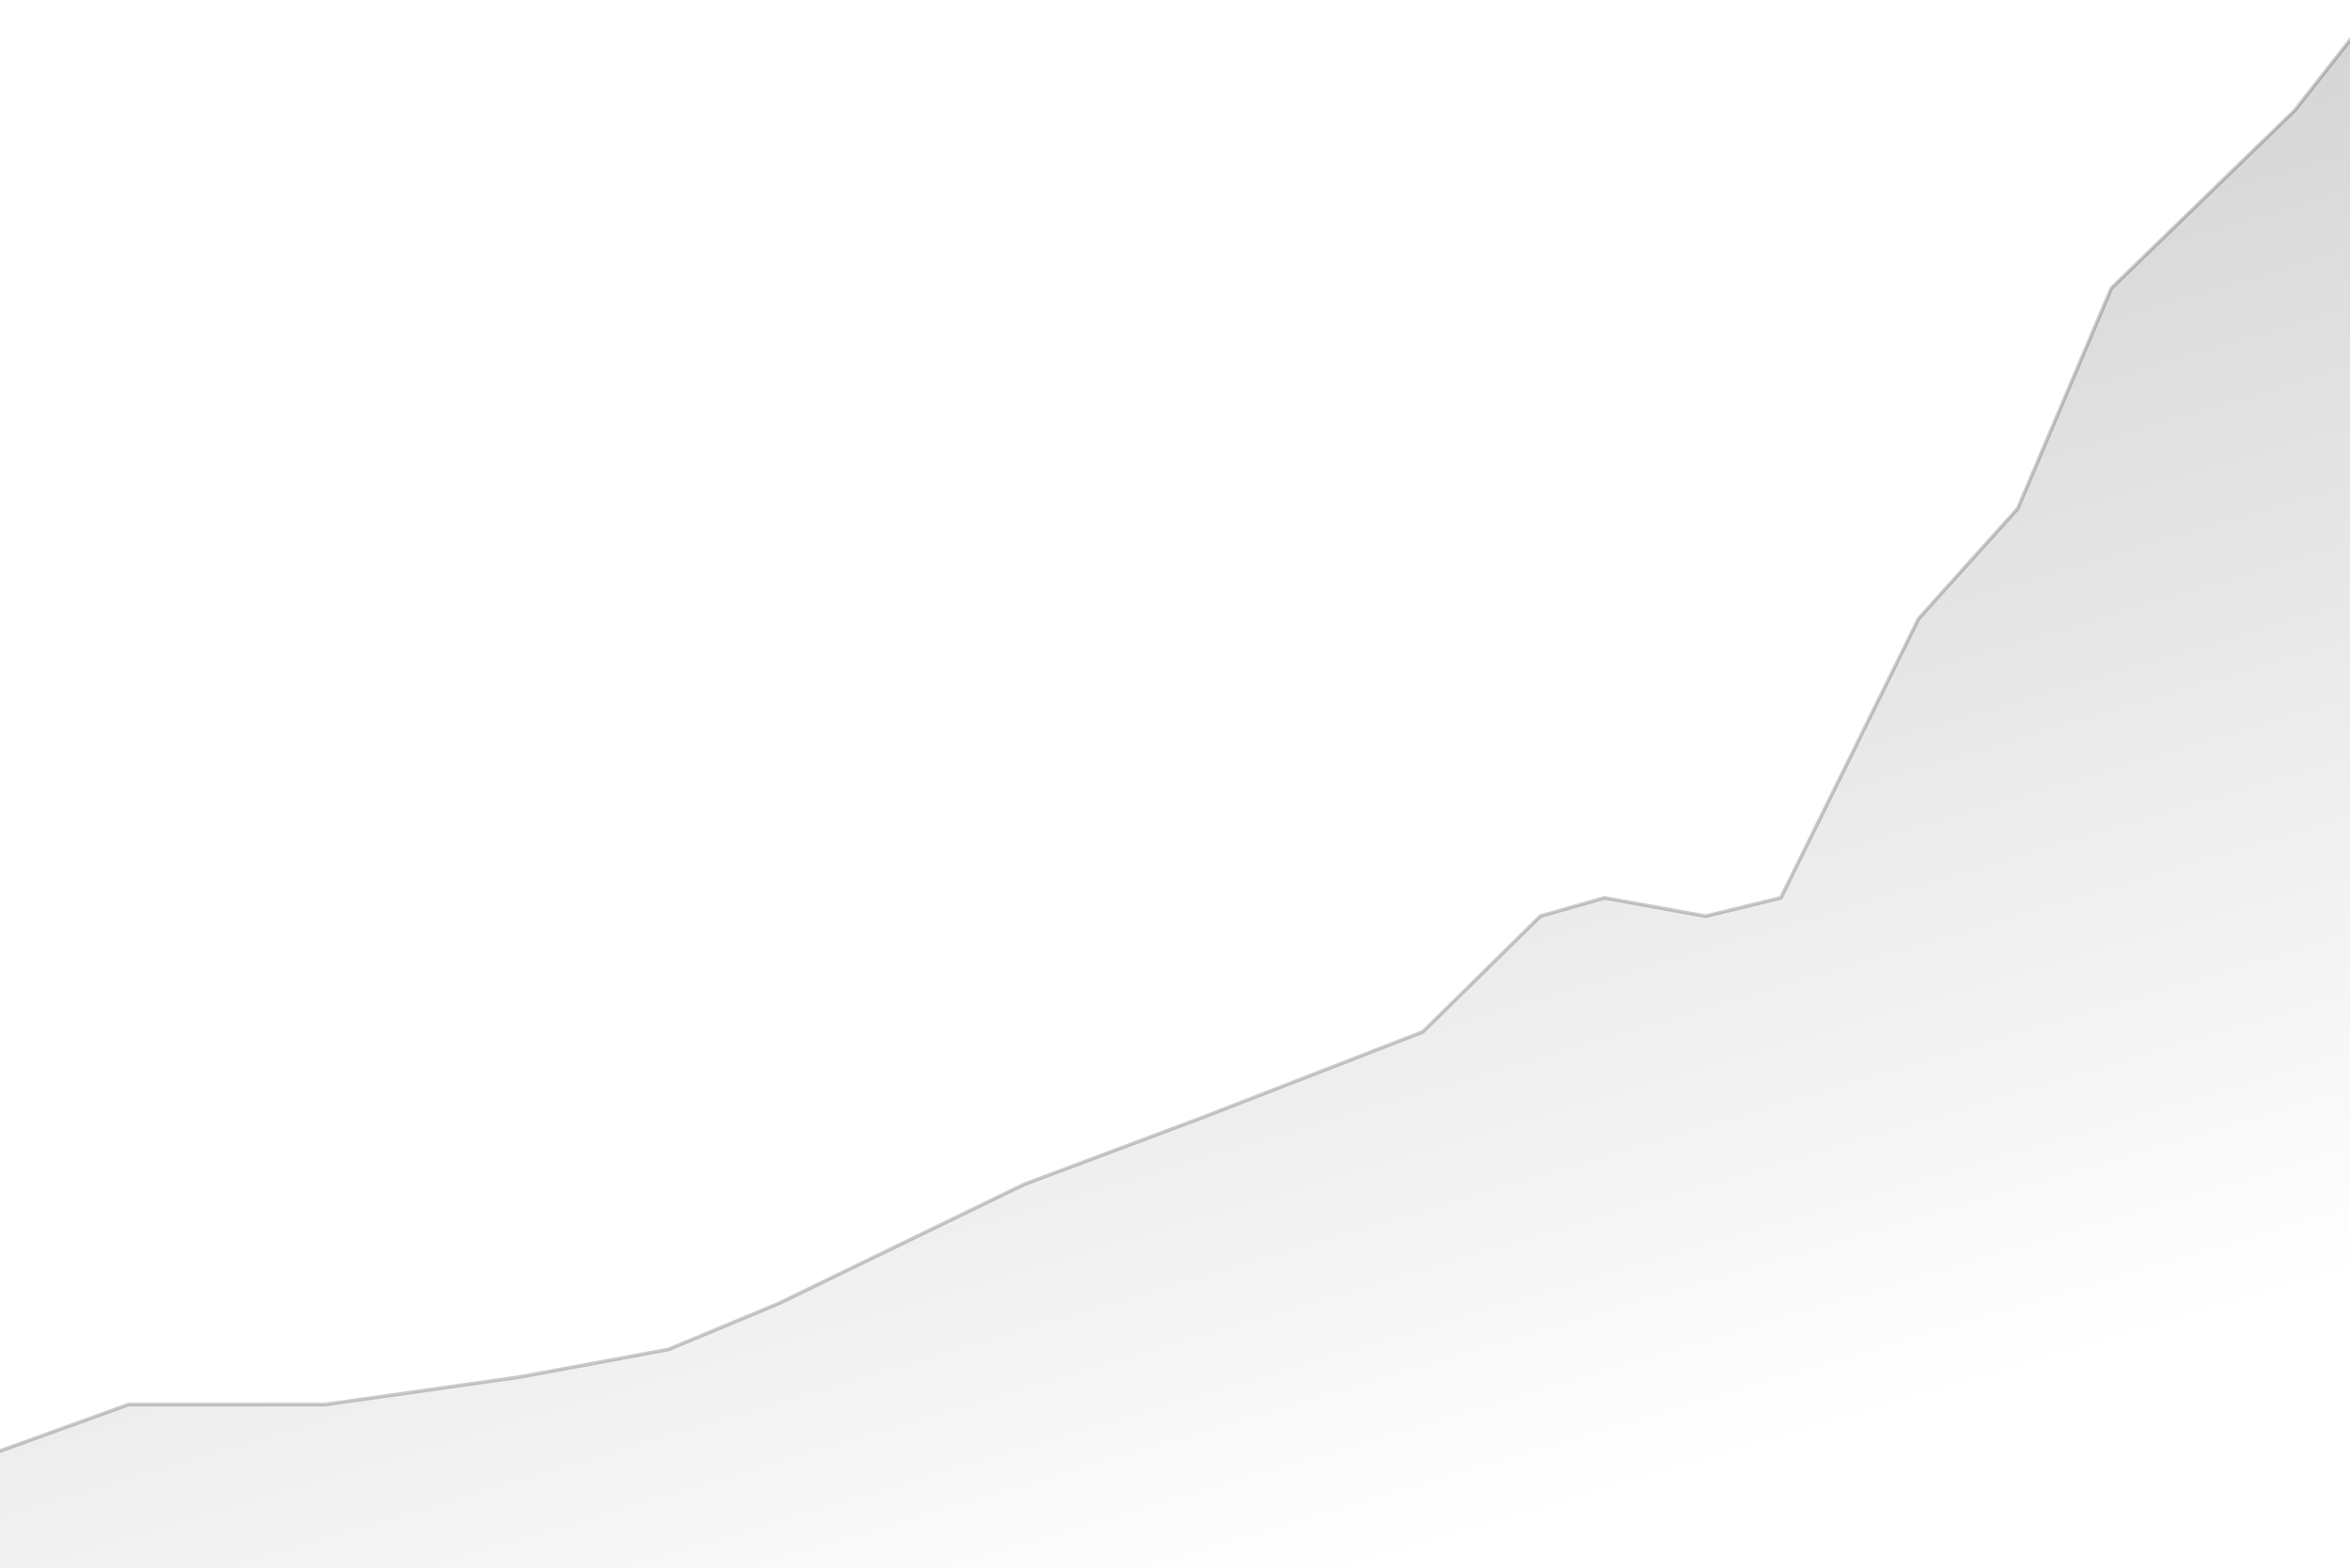 <svg width="640" height="427" viewBox="0 0 640 427" fill="none" xmlns="http://www.w3.org/2000/svg">
<path opacity="0.21" d="M625 30L647 2L674.5 168.5L647 481.5L170.5 490L-1 456V395.5L35 382.5H64.5H88.5L141.5 375L182 367.5L212 355L279 322.5L327 304.5L387.5 281L419.5 249.5L437 244.5L464.5 249.5L485 244.5L522.5 168.5L549.5 138.5L575 78.5L625 30Z" fill="url(#paint0_linear_2081_981)" stroke="black"/>
<defs>
<linearGradient id="paint0_linear_2081_981" x1="336.75" y1="2" x2="456.5" y2="403.5" gradientUnits="userSpaceOnUse">
<stop/>
<stop offset="1" stop-opacity="0"/>
</linearGradient>
</defs>
</svg>
